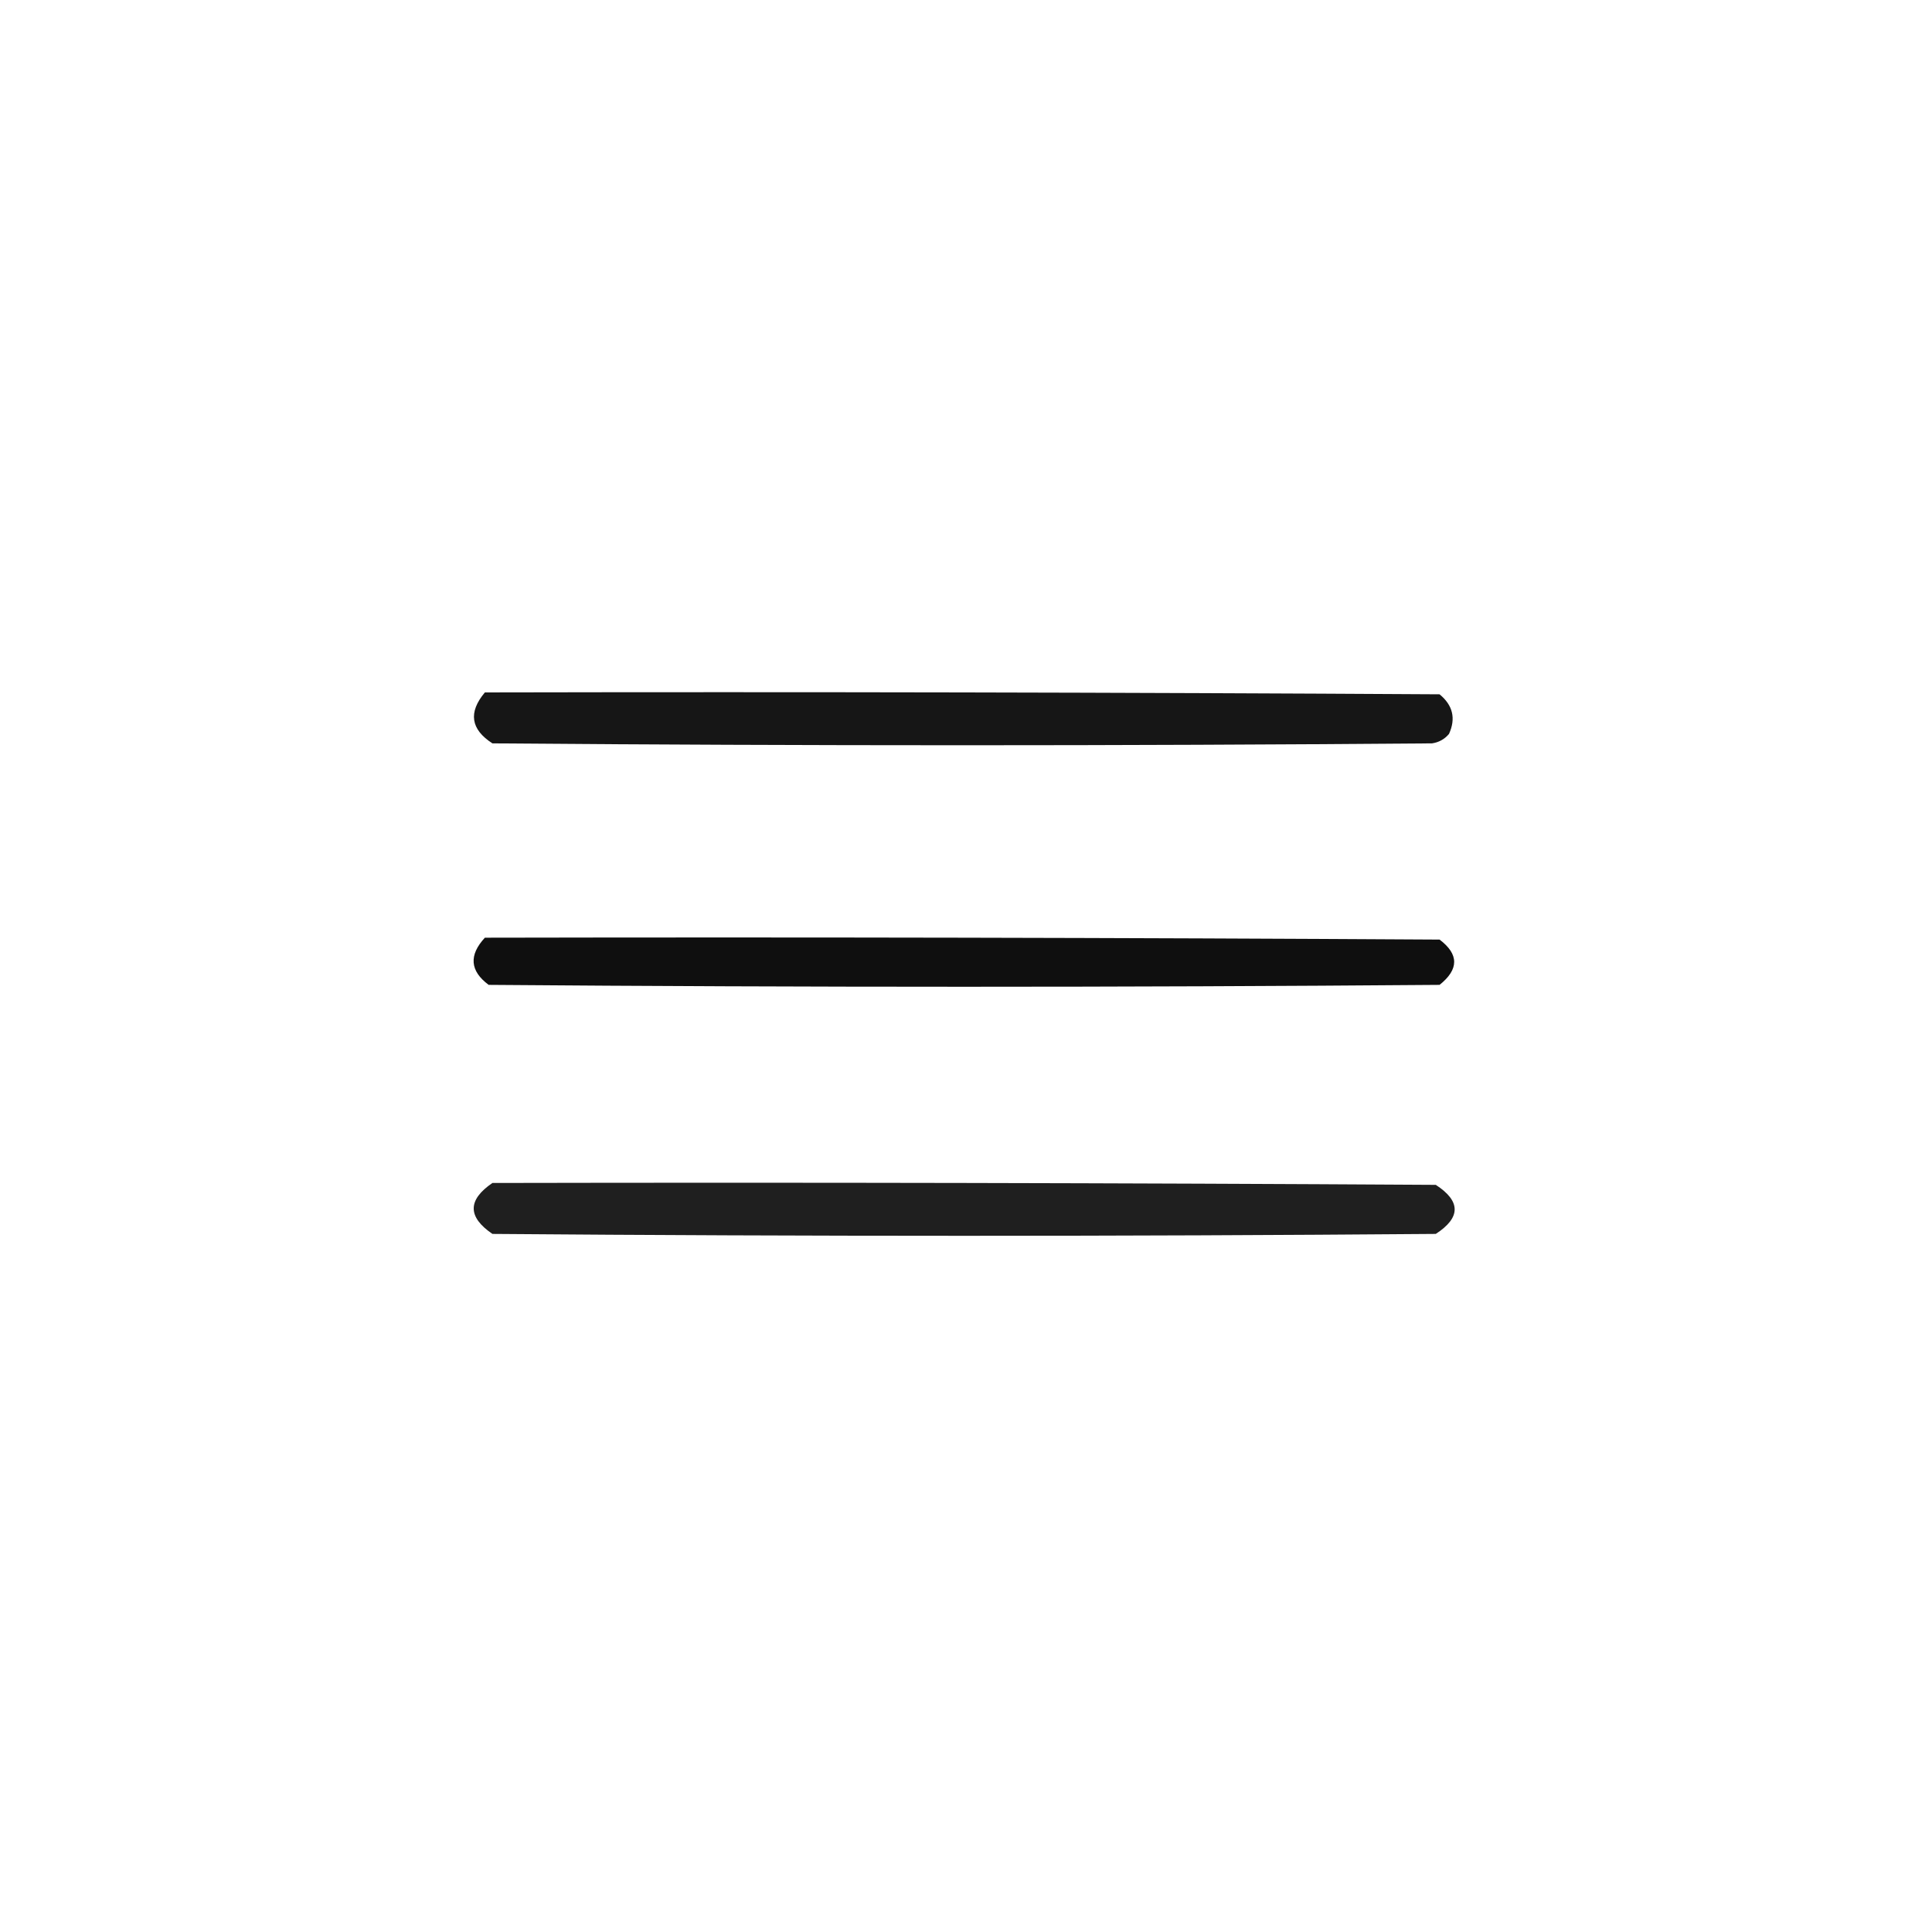 <?xml version="1.0" encoding="UTF-8"?> <svg xmlns="http://www.w3.org/2000/svg" xmlns:xlink="http://www.w3.org/1999/xlink" version="1.1" width="512px" height="512px" style="shape-rendering:geometricPrecision; text-rendering:geometricPrecision; image-rendering:optimizeQuality; fill-rule:evenodd; clip-rule:evenodd"><g><path style="opacity:0.911" fill="#000000" d="M 128.5,183.5 C 212.834,183.333 297.167,183.5 381.5,184C 385.027,186.905 385.861,190.405 384,194.5C 382.829,195.893 381.329,196.727 379.5,197C 296.5,197.667 213.5,197.667 130.5,197C 124.724,193.285 124.058,188.785 128.5,183.5 Z"></path></g><g><path style="opacity:0.939" fill="#000000" d="M 128.5,248.5 C 212.834,248.333 297.167,248.5 381.5,249C 386.66,252.888 386.66,256.888 381.5,261C 297.5,261.667 213.5,261.667 129.5,261C 124.537,257.311 124.203,253.145 128.5,248.5 Z"></path></g><g><path style="opacity:0.878" fill="#000000" d="M 130.5,313.5 C 213.834,313.333 297.167,313.5 380.5,314C 387.167,318.333 387.167,322.667 380.5,327C 297.167,327.667 213.833,327.667 130.5,327C 123.888,322.503 123.888,318.003 130.5,313.5 Z"></path></g></svg> 